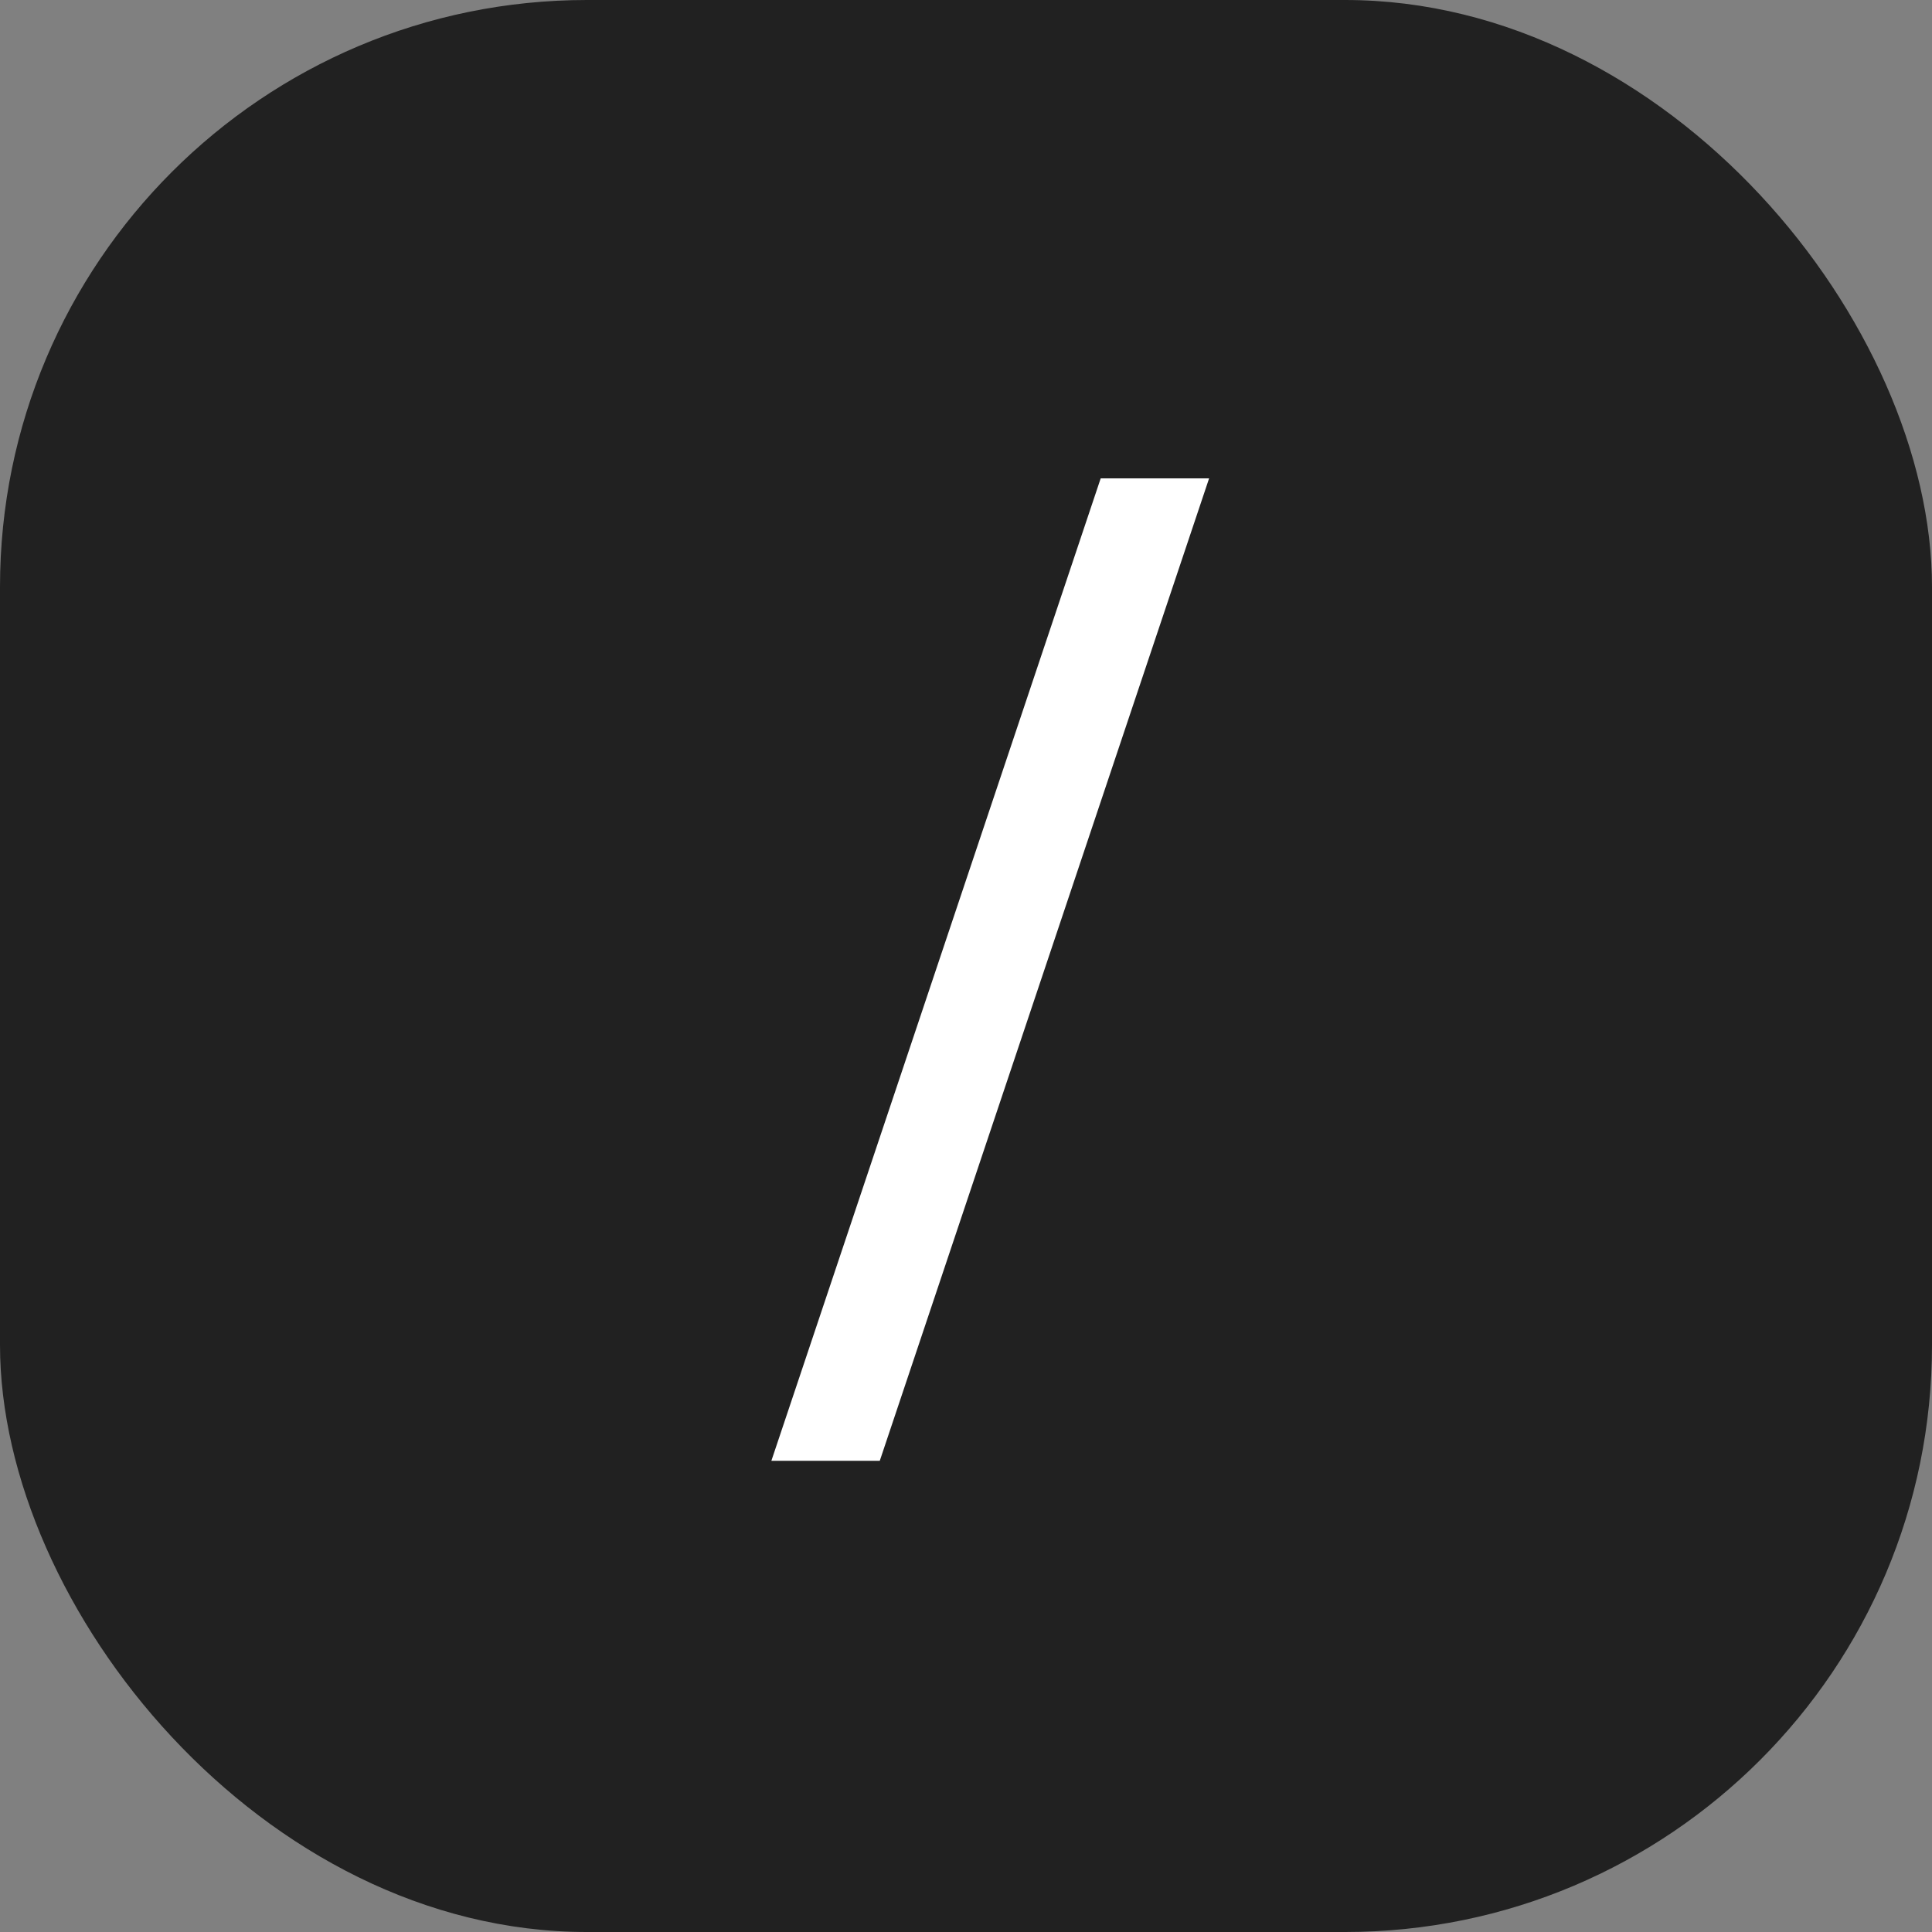 <?xml version="1.0" encoding="UTF-8"?> <svg xmlns="http://www.w3.org/2000/svg" id="_Слой_2" data-name="Слой 2" viewBox="0 0 108 108"><rect x="0" y="0" width="108" height="108" fill="#808080" stroke="none"/><g id="_Слой_2-2" data-name="Слой 2"><rect width="108" height="108" rx="32.81" ry="32.81" fill="#212121"></rect><path d="M49.18,81.66h-6.06l18.41-54.92h6.06l-18.41,54.92Z" fill="#fff"></path></g></svg> 